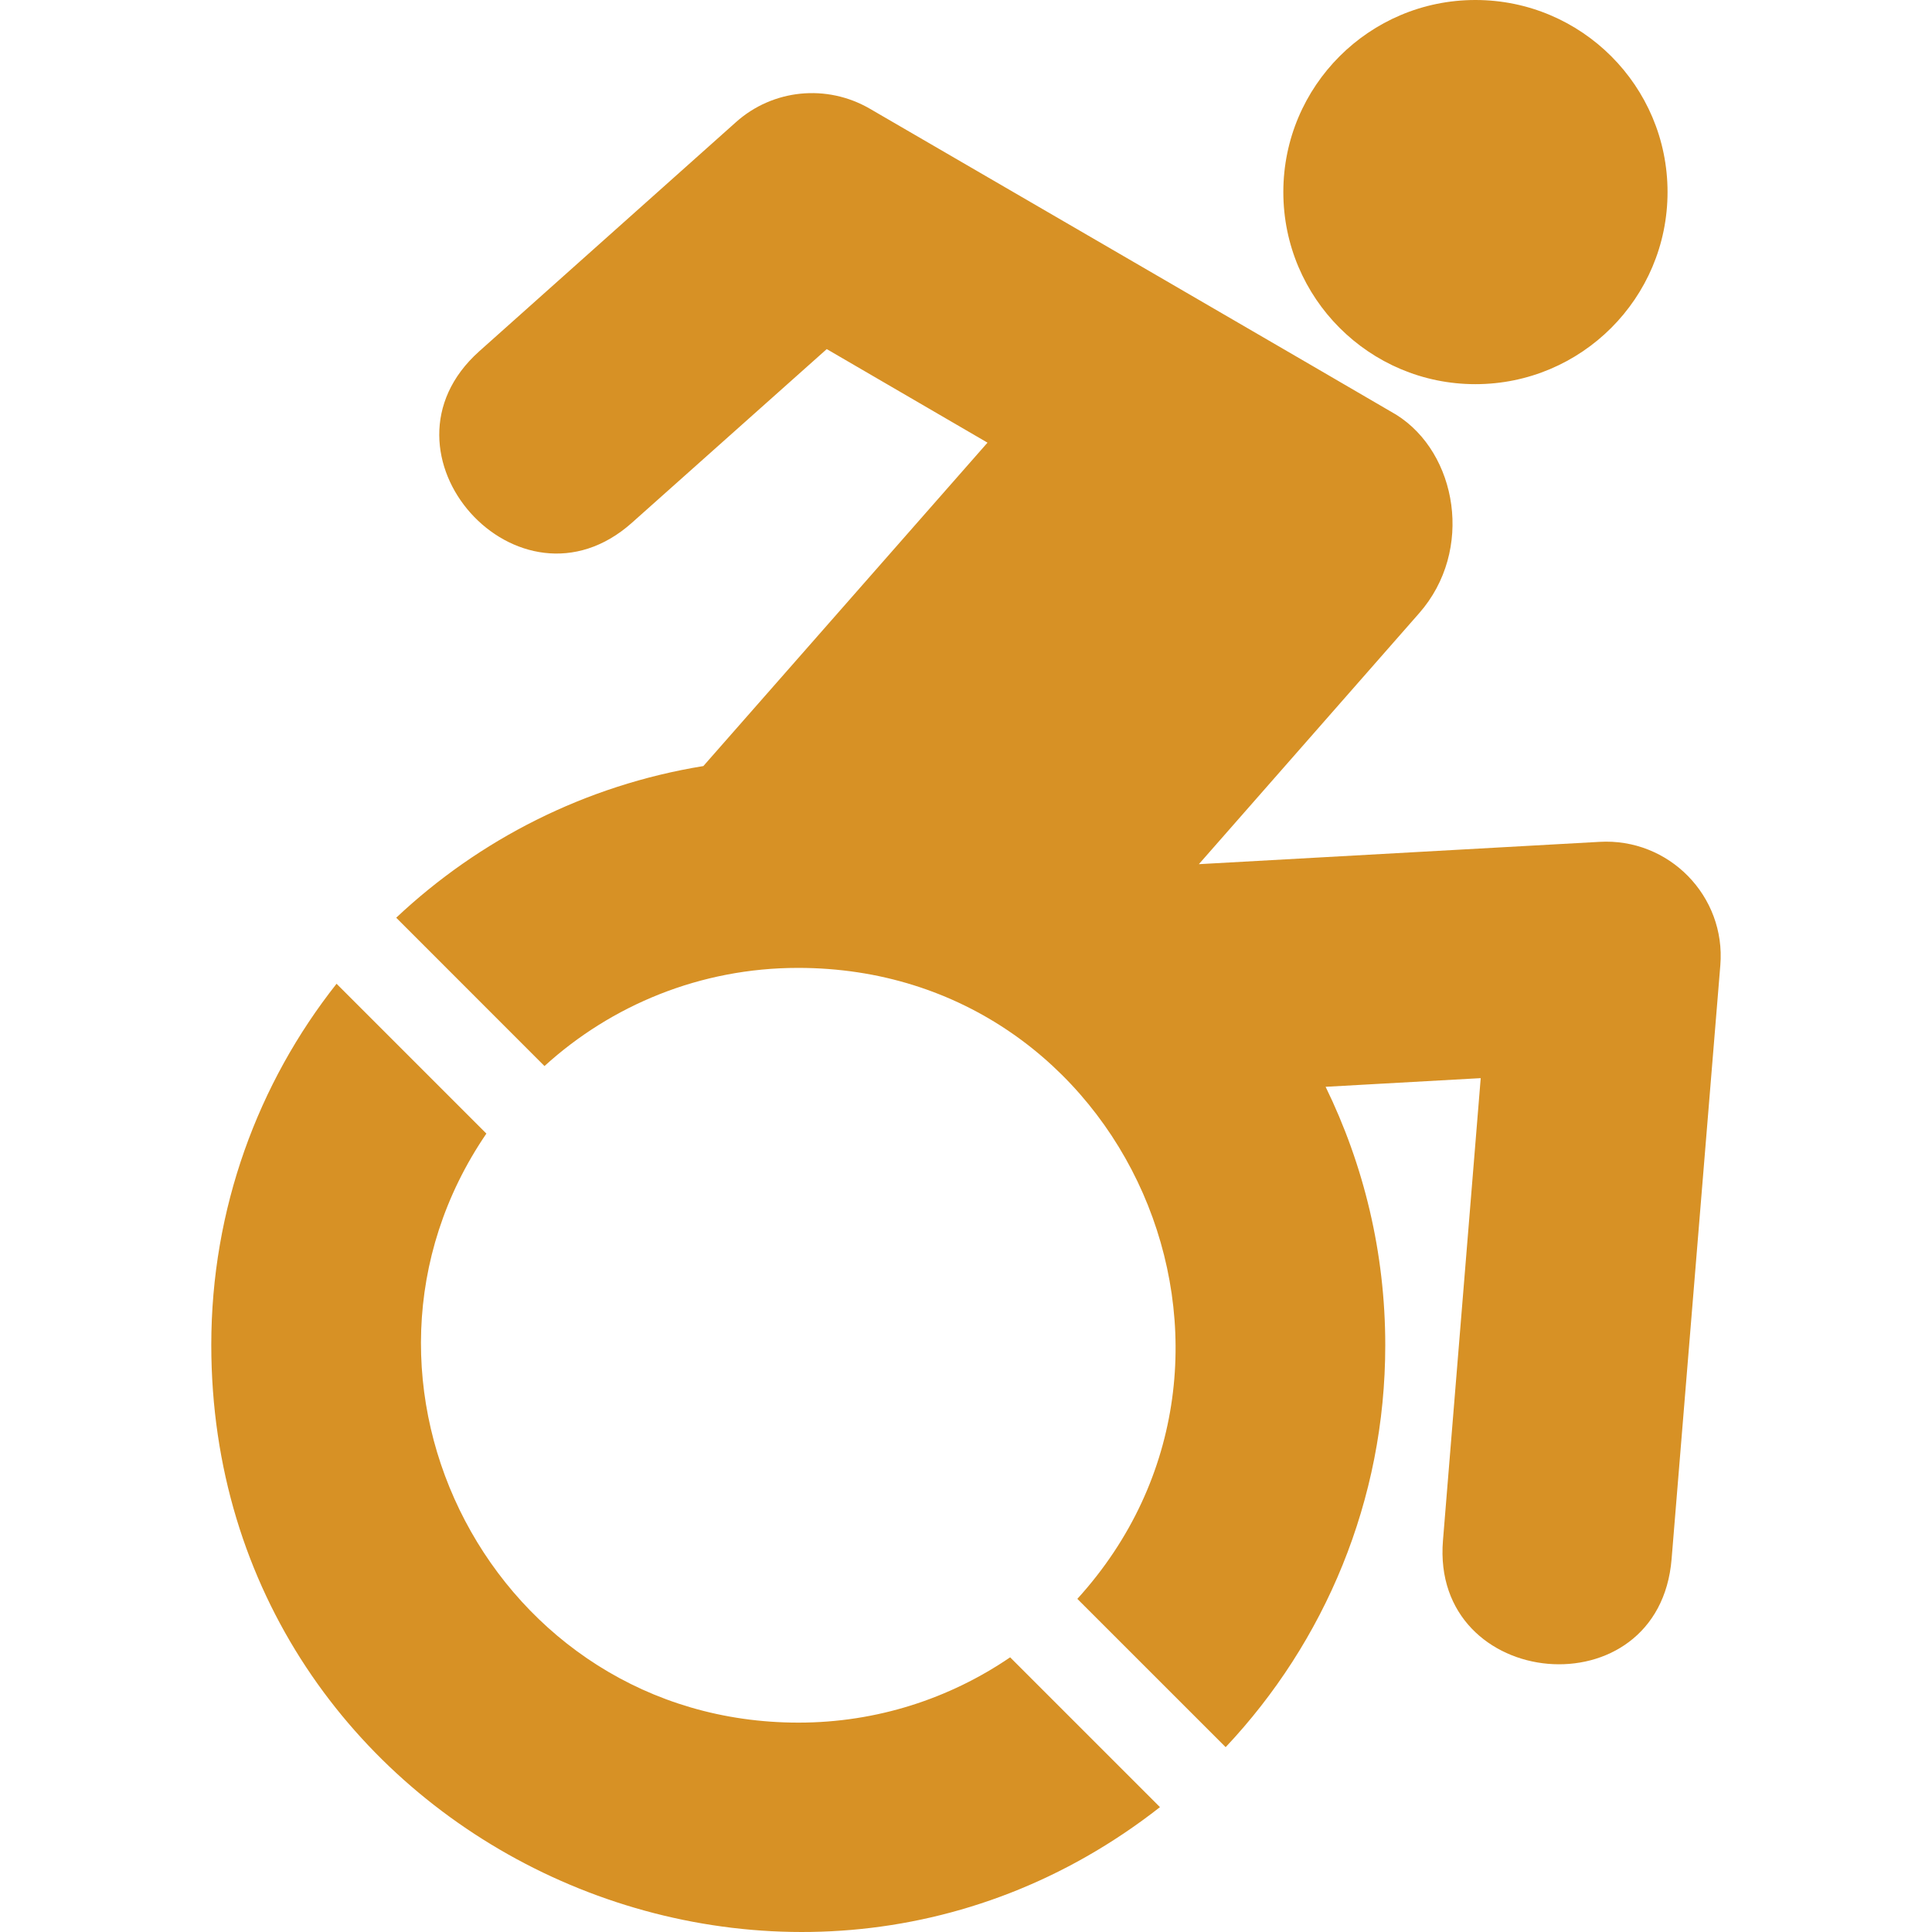 <?xml version="1.0" encoding="utf-8"?>
<!-- Generator: Adobe Illustrator 16.0.4, SVG Export Plug-In . SVG Version: 6.00 Build 0)  -->
<!DOCTYPE svg PUBLIC "-//W3C//DTD SVG 1.1//EN" "http://www.w3.org/Graphics/SVG/1.1/DTD/svg11.dtd">
<svg version="1.1" id="Ebene_1" xmlns="http://www.w3.org/2000/svg" xmlns:xlink="http://www.w3.org/1999/xlink" x="0px" y="0px"
	 width="500px" height="500px" viewBox="0 0 500 500" enable-background="new 0 0 500 500" xml:space="preserve">
<g>
	<path fill="#D79125" d="M206.643,445.813c-78.72,0-124.424-88.479-80.767-152.444l-38.775-38.774
		c-20.307,25.691-32.42,58.206-32.42,93.462c0,127.643,147.167,196.69,245.518,119.629l-38.774-38.773
		C245.799,439.566,226.951,445.813,206.643,445.813 M381.83,99.421c27.456,0,49.729-22.273,49.729-49.717S409.286,0,381.83,0
		c-27.432,0-49.705,22.261-49.705,49.705S354.398,99.421,381.83,99.421 M445.219,249.812l-12.607,153.622
		c-3.205,39.738-62.4,34.279-59.17-4.783l9.766-119.629l-40.139,2.241c9.865,20.22,15.437,42.868,15.437,66.895
		c0,40.227-15.737,76.86-41.304,104.004l-38.386-38.374c56.54-62.212,12.795-163.299-72.273-163.299
		c-25.296,0-48.346,9.667-65.63,25.404l-38.374-38.387c21.479-20.22,48.922-34.279,79.49-39.25l73.537-83.696l-41.604-24.214
		l-50.393,44.922c-29.297,26.167-68.936-18.066-39.551-44.346l66.406-59.271c9.578-8.601,23.538-9.966,34.668-3.53
		c0,0,136.031,79.014,136.244,79.202c15.812,9.878,20.207,35.156,5.946,51.37l-57.016,64.954l103.615-5.771
		C431.936,216.796,446.684,231.946,445.219,249.812"/>
</g>
</svg>

